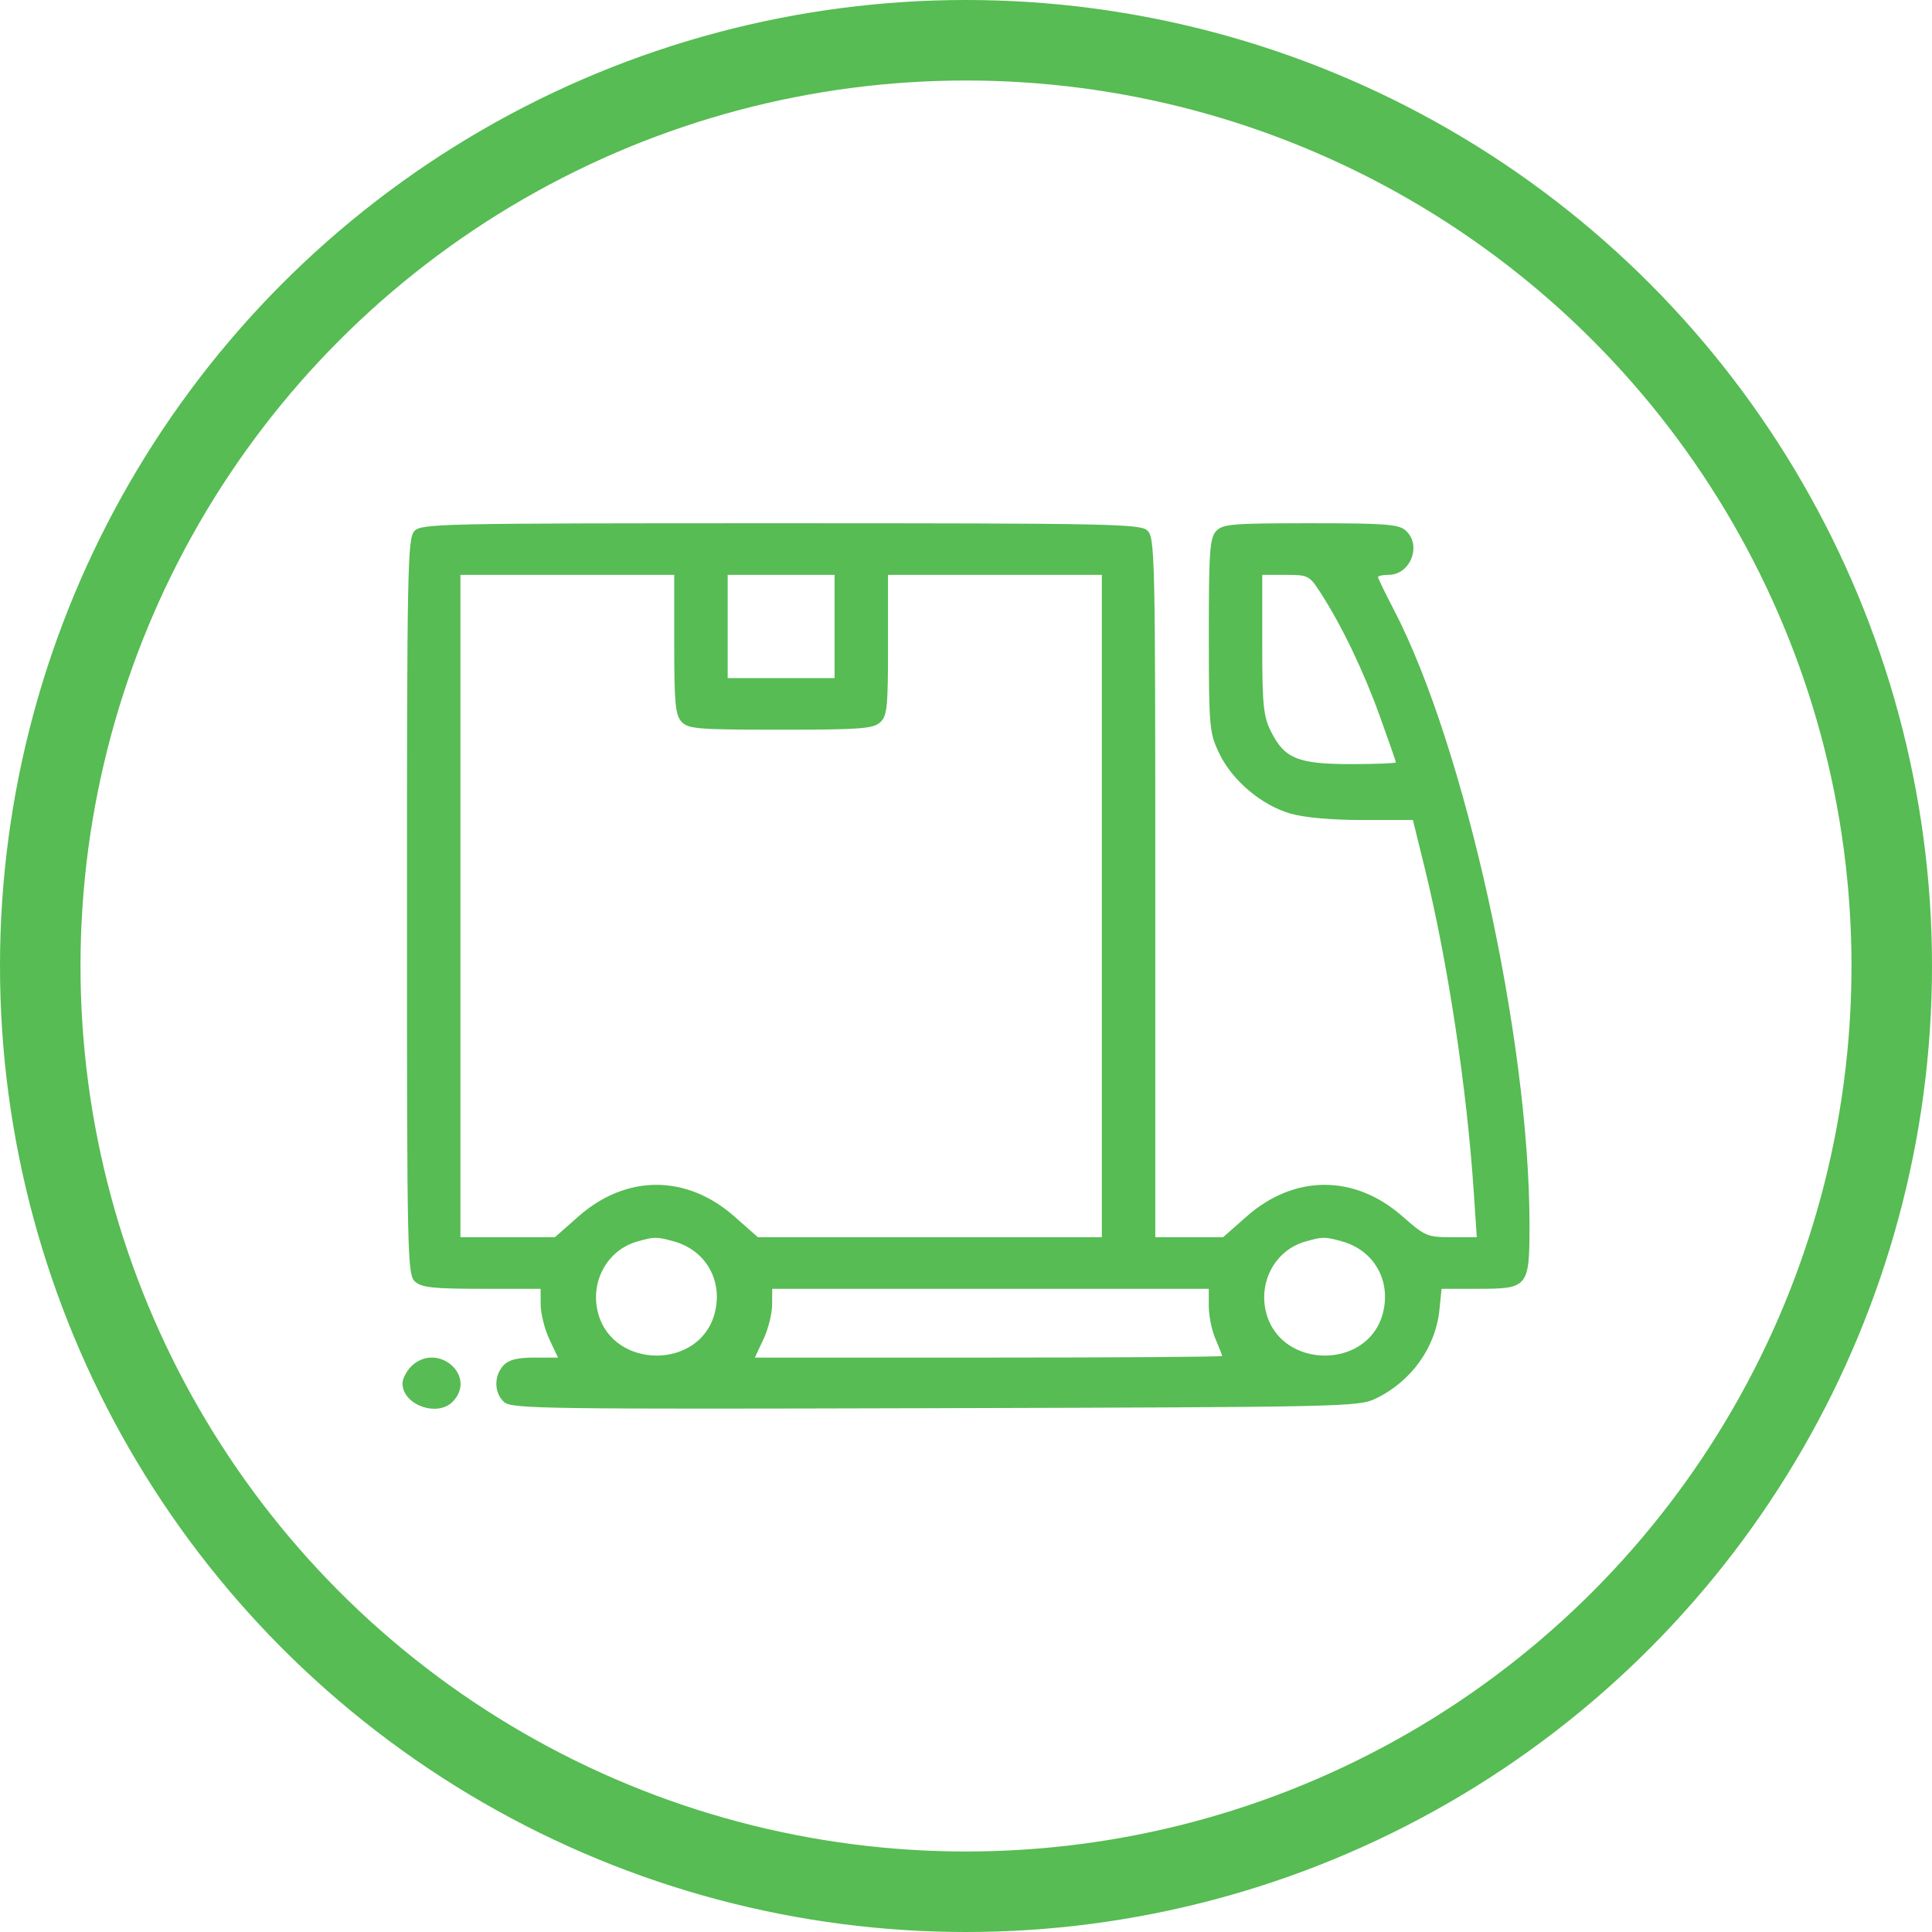 <?xml version="1.0" encoding="UTF-8"?> <svg xmlns="http://www.w3.org/2000/svg" width="48" height="48" viewBox="0 0 48 48" fill="none"><circle cx="24" cy="24" r="23" stroke="#56BC53" stroke-width="2"></circle><path fill-rule="evenodd" clip-rule="evenodd" d="M10.294 13.195C10.126 13.374 10.111 14.176 10.111 22.529C10.111 31.245 10.12 31.674 10.313 31.843C10.48 31.989 10.772 32.02 11.973 32.02H13.431L13.433 32.42C13.435 32.641 13.532 33.025 13.649 33.275L13.863 33.729H13.277C12.849 33.729 12.641 33.782 12.507 33.925C12.265 34.184 12.275 34.615 12.528 34.836C12.717 35.001 13.555 35.013 23.236 34.986C33.37 34.959 33.754 34.951 34.171 34.751C35.065 34.323 35.669 33.48 35.764 32.527L35.815 32.02H36.724C37.969 32.02 38 31.981 38 30.432C38 25.817 36.39 18.522 34.624 15.137C34.411 14.728 34.237 14.369 34.237 14.338C34.237 14.307 34.354 14.282 34.497 14.282C35.047 14.282 35.332 13.537 34.92 13.177C34.746 13.025 34.412 13 32.558 13C30.606 13 30.38 13.019 30.215 13.195C30.056 13.365 30.032 13.706 30.033 15.787C30.034 18.077 30.045 18.206 30.294 18.723C30.619 19.397 31.346 20.008 32.067 20.215C32.41 20.313 33.086 20.373 33.86 20.373H35.103L35.386 21.521C35.967 23.876 36.443 27.015 36.617 29.642L36.69 30.738H36.06C35.462 30.738 35.401 30.711 34.849 30.225C33.659 29.174 32.159 29.174 30.969 30.225L30.388 30.738H29.546H28.703V22.046C28.703 13.761 28.694 13.345 28.501 13.177C28.316 13.015 27.524 13 19.388 13C10.896 13 10.468 13.009 10.294 13.195ZM16.751 16.01C16.751 17.468 16.78 17.769 16.934 17.933C17.1 18.111 17.329 18.129 19.388 18.129C21.345 18.129 21.686 18.105 21.861 17.952C22.041 17.794 22.063 17.585 22.063 16.029V14.282H24.719H27.375V22.51V30.738H23.102H18.829L18.248 30.225C17.058 29.174 15.558 29.174 14.368 30.225L13.787 30.738H12.613H11.439V22.51V14.282H14.095H16.751V16.01ZM20.735 15.565V16.847H19.407H18.079V15.565V14.282H19.407H20.735V15.565ZM32.815 14.737C33.336 15.545 33.88 16.678 34.284 17.8C34.502 18.404 34.68 18.917 34.68 18.941C34.68 18.964 34.177 18.984 33.562 18.984C32.249 18.984 31.915 18.848 31.579 18.178C31.388 17.798 31.36 17.516 31.36 16.012V14.282L31.941 14.282C32.505 14.283 32.531 14.296 32.815 14.737ZM16.742 30.842C17.547 31.065 17.977 31.838 17.749 32.653C17.366 34.028 15.248 34.019 14.864 32.641C14.647 31.864 15.075 31.064 15.823 30.848C16.257 30.723 16.31 30.722 16.742 30.842ZM33.343 30.842C34.147 31.065 34.577 31.838 34.35 32.653C33.967 34.028 31.849 34.019 31.465 32.641C31.248 31.864 31.676 31.064 32.424 30.848C32.858 30.723 32.911 30.722 33.343 30.842ZM30.032 32.45C30.032 32.688 30.106 33.054 30.198 33.265C30.289 33.476 30.364 33.667 30.364 33.689C30.364 33.711 27.751 33.729 24.559 33.729H18.754L18.967 33.275C19.085 33.025 19.182 32.641 19.183 32.42L19.186 32.02H24.609H30.032V32.45ZM10.221 33.943C10.1 34.061 10 34.253 10 34.37C10 34.908 10.877 35.22 11.256 34.816C11.86 34.171 10.86 33.327 10.221 33.943Z" fill="#56BC53"></path></svg> 